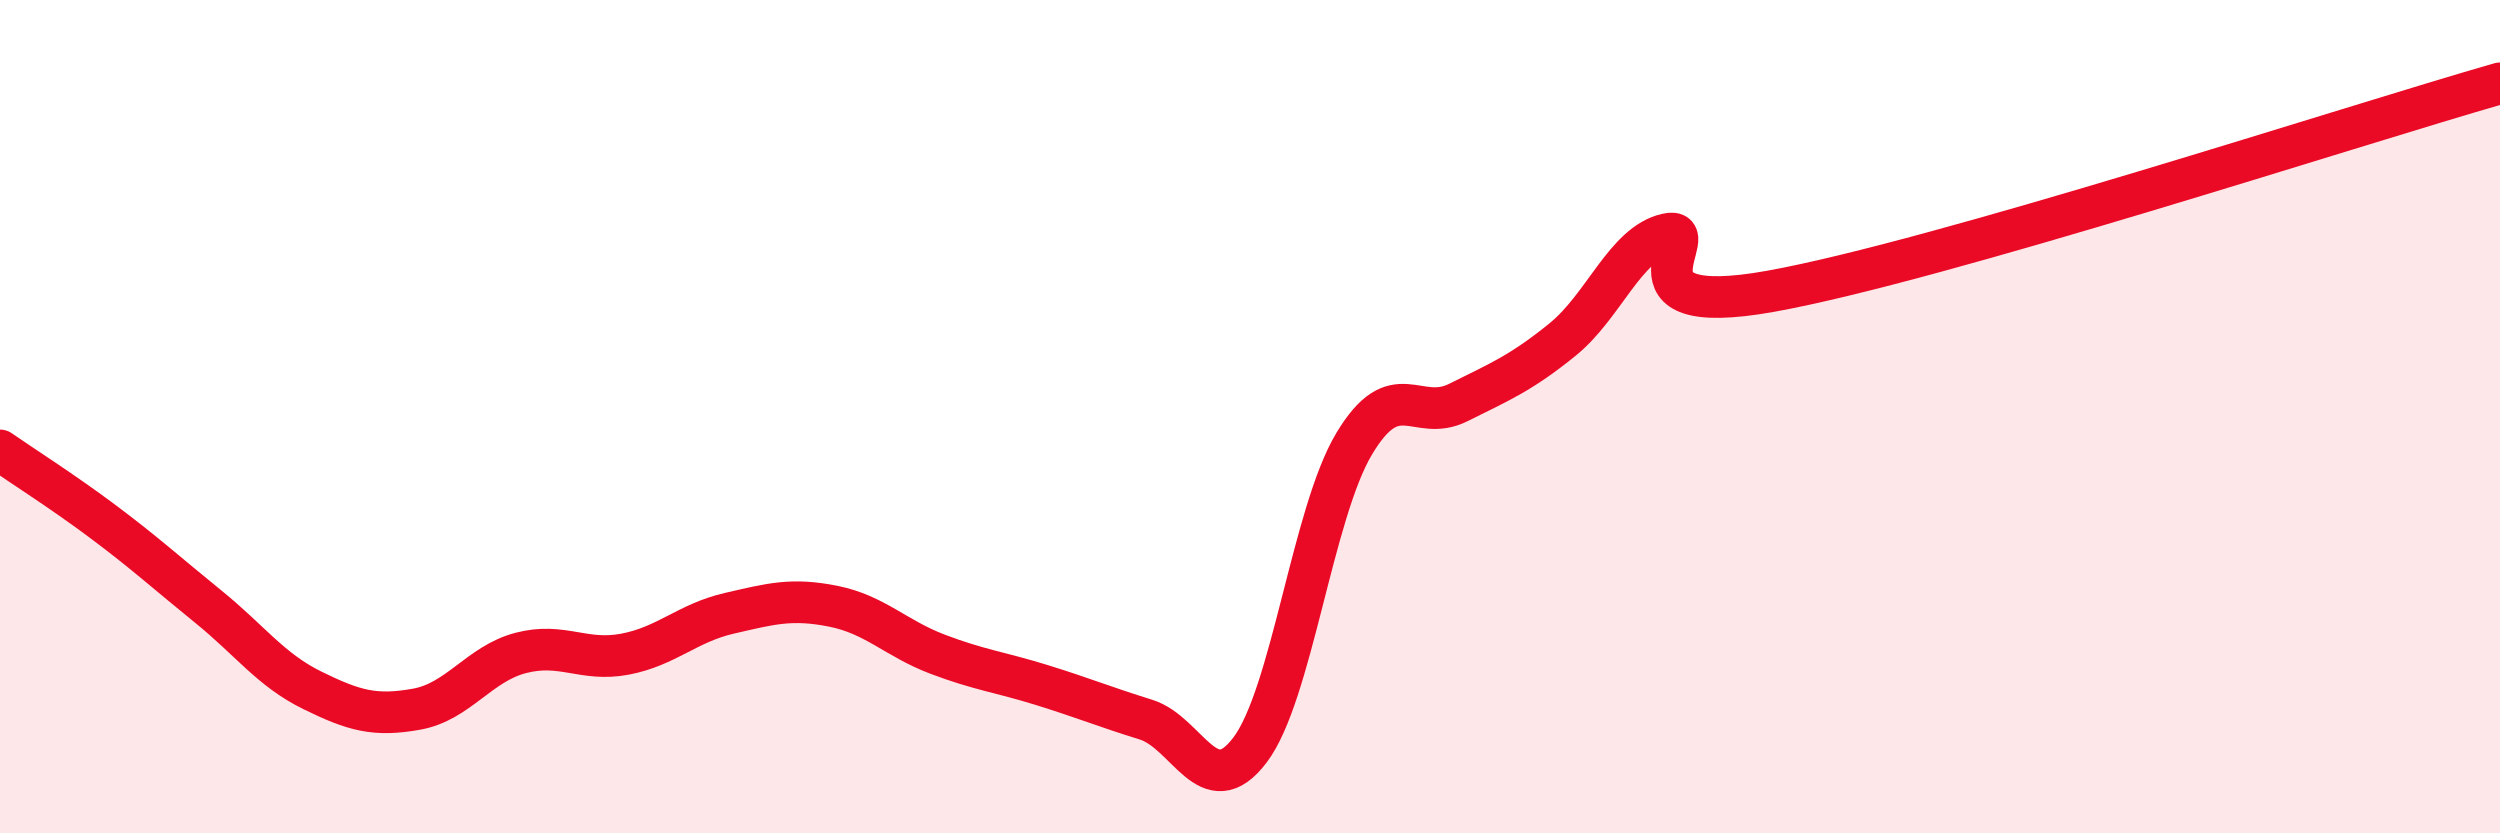 
    <svg width="60" height="20" viewBox="0 0 60 20" xmlns="http://www.w3.org/2000/svg">
      <path
        d="M 0,10.81 C 0.5,11.16 1.5,11.79 2.5,12.54 C 3.5,13.29 4,13.75 5,14.56 C 6,15.37 6.5,16.08 7.5,16.57 C 8.5,17.06 9,17.2 10,17.02 C 11,16.84 11.5,15.93 12.5,15.67 C 13.5,15.41 14,15.89 15,15.7 C 16,15.51 16.5,14.95 17.5,14.72 C 18.5,14.49 19,14.35 20,14.55 C 21,14.75 21.5,15.32 22.5,15.7 C 23.5,16.08 24,16.13 25,16.44 C 26,16.75 26.5,16.96 27.5,17.27 C 28.5,17.58 29,19.32 30,18 C 31,16.68 31.5,12.32 32.5,10.65 C 33.5,8.98 34,10.16 35,9.66 C 36,9.16 36.5,8.96 37.5,8.15 C 38.5,7.34 39,5.85 40,5.62 C 41,5.39 38.5,7.71 42.5,6.99 C 46.5,6.27 56.5,3 60,2L60 20L0 20Z"
        fill="#EB0A25"
        opacity="0.1"
        stroke-linecap="round"
        stroke-linejoin="round"
      />
      <path
        d="M 0,10.81 C 0.5,11.16 1.5,11.79 2.5,12.54 C 3.5,13.29 4,13.75 5,14.56 C 6,15.37 6.5,16.08 7.5,16.57 C 8.5,17.06 9,17.2 10,17.02 C 11,16.84 11.5,15.93 12.5,15.67 C 13.5,15.41 14,15.89 15,15.7 C 16,15.51 16.5,14.95 17.5,14.72 C 18.5,14.49 19,14.35 20,14.55 C 21,14.75 21.5,15.32 22.5,15.7 C 23.5,16.08 24,16.13 25,16.44 C 26,16.75 26.5,16.96 27.5,17.27 C 28.5,17.58 29,19.32 30,18 C 31,16.68 31.5,12.32 32.5,10.65 C 33.5,8.98 34,10.16 35,9.66 C 36,9.16 36.5,8.96 37.5,8.15 C 38.5,7.34 39,5.85 40,5.62 C 41,5.39 38.5,7.71 42.5,6.99 C 46.5,6.27 56.5,3 60,2"
        stroke="#EB0A25"
        stroke-width="1"
        fill="none"
        stroke-linecap="round"
        stroke-linejoin="round"
      />
    </svg>
  